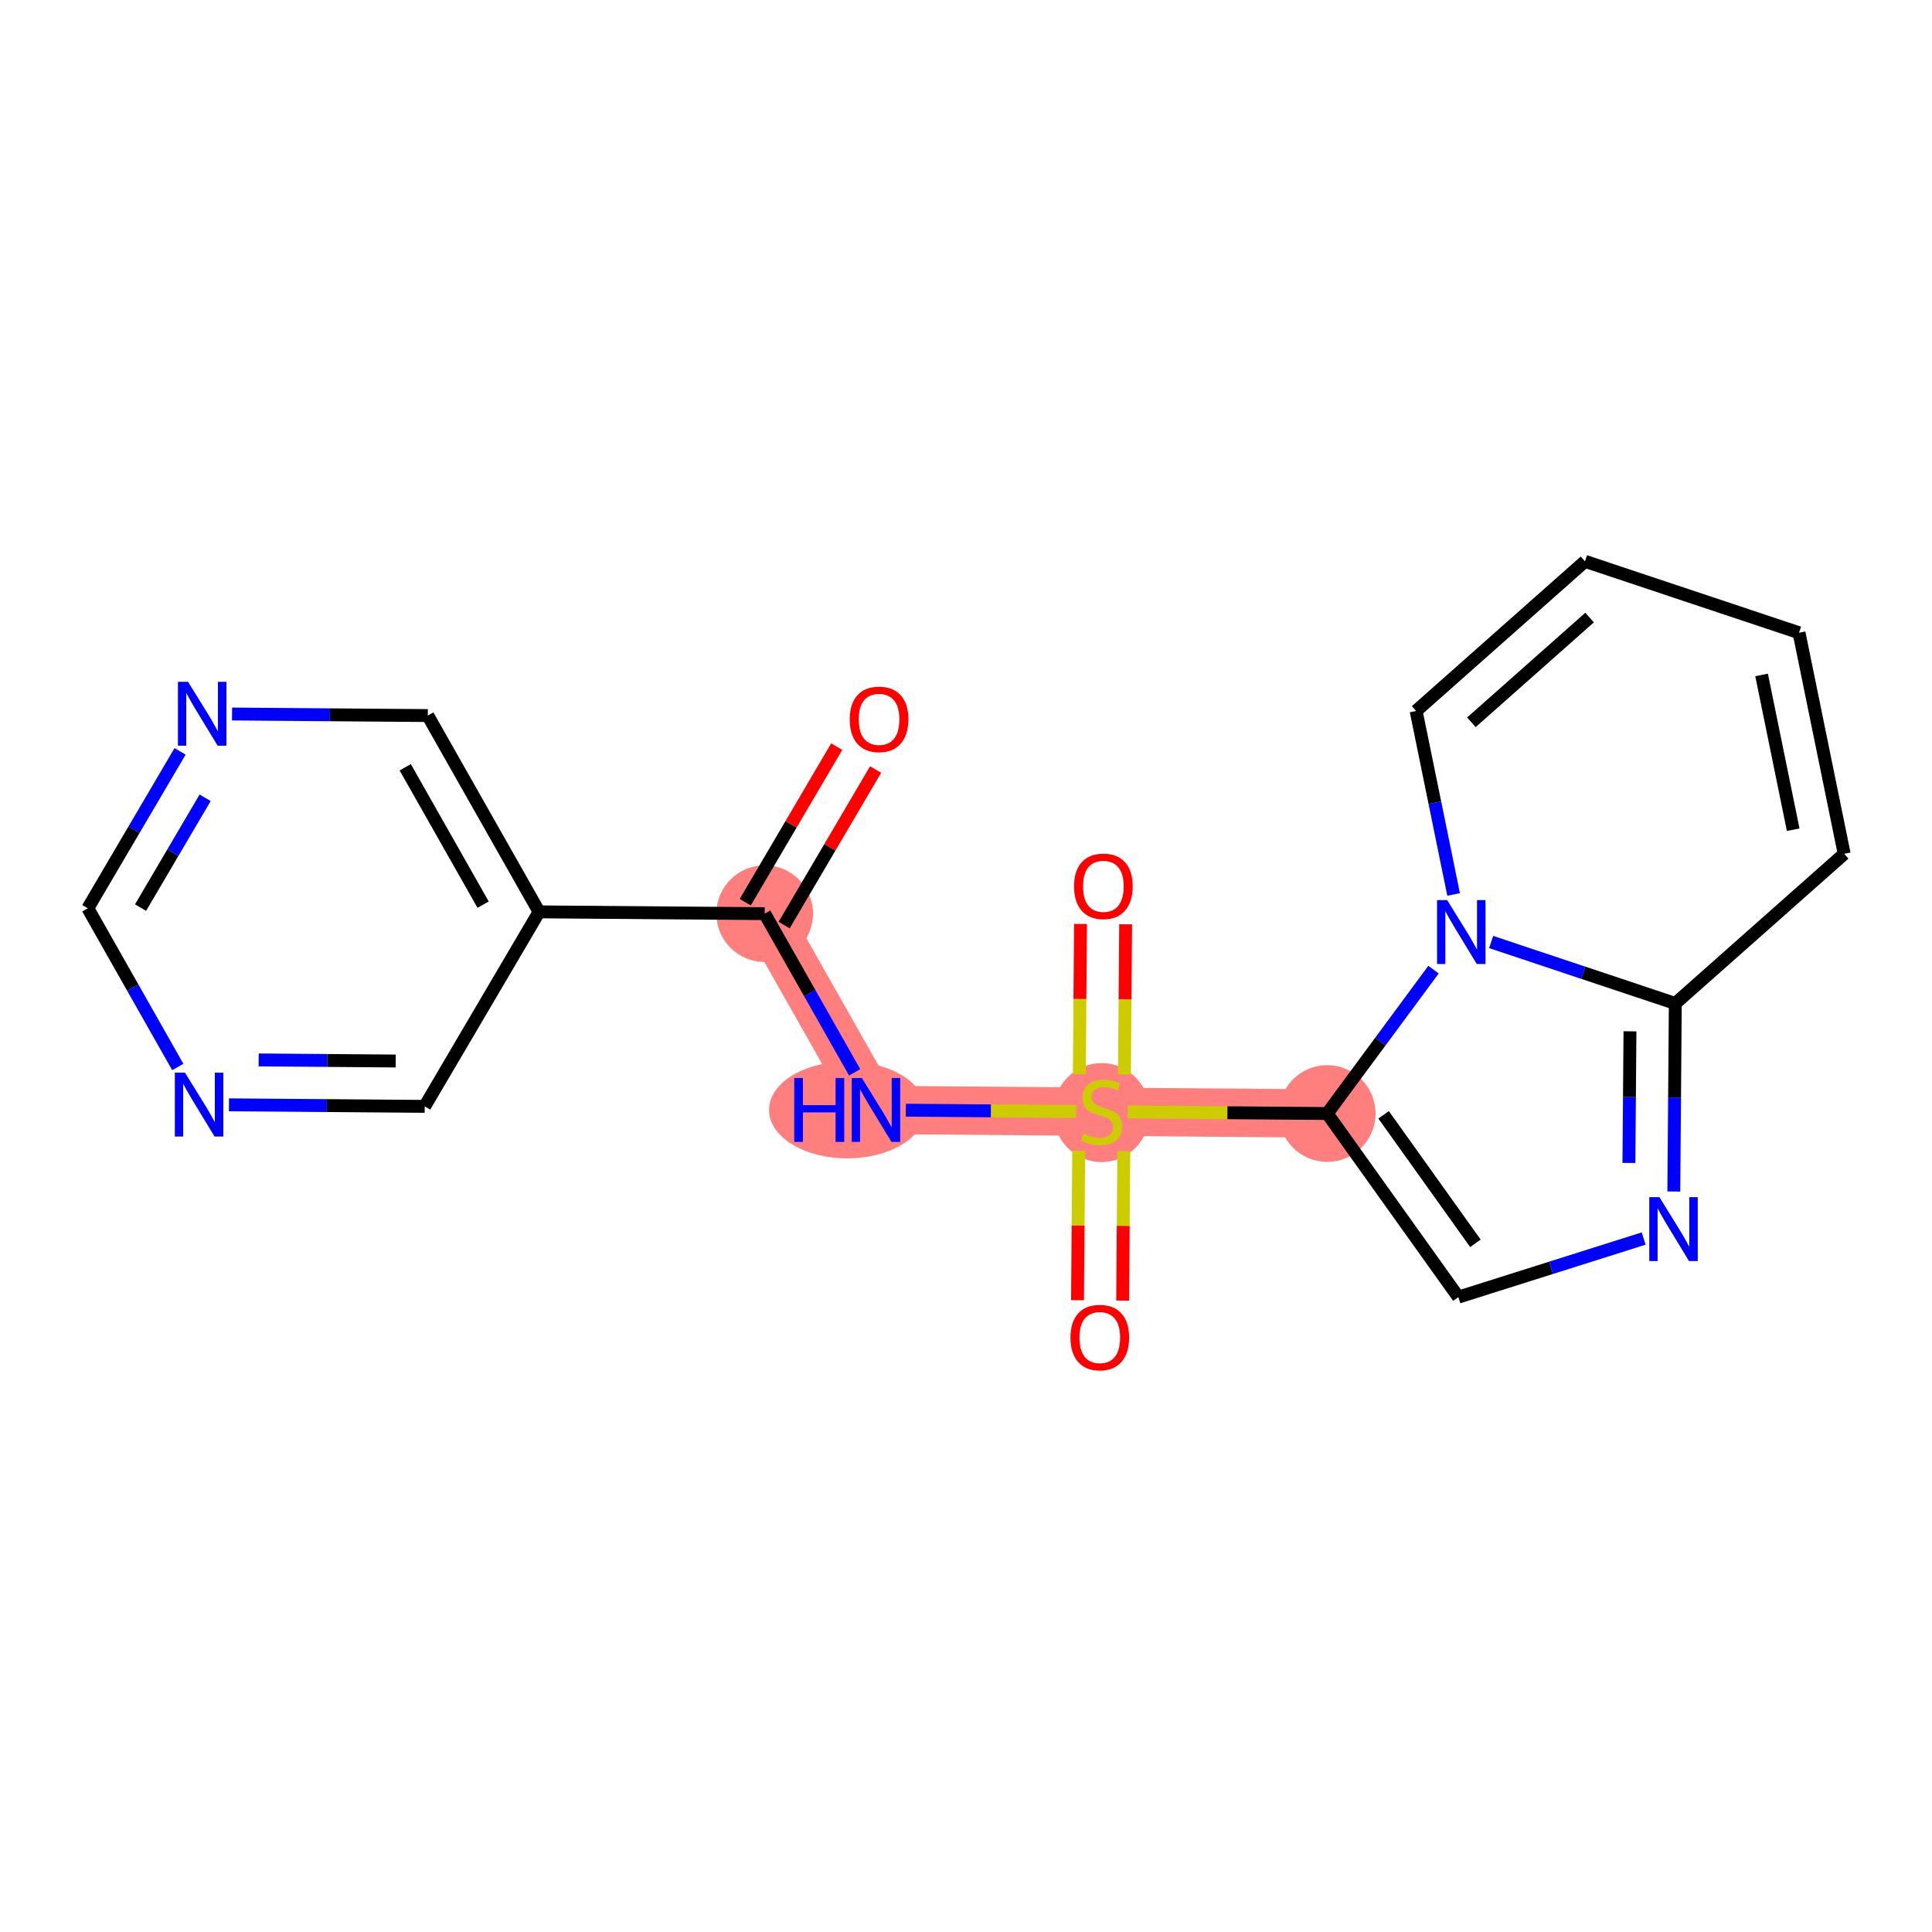 <?xml version='1.0' encoding='iso-8859-1'?>
<svg version='1.1' baseProfile='full'
              xmlns='http://www.w3.org/2000/svg'
                      xmlns:rdkit='http://www.rdkit.org/xml'
                      xmlns:xlink='http://www.w3.org/1999/xlink'
                  xml:space='preserve'
width='300px' height='300px' viewBox='0 0 300 300'>
<!-- END OF HEADER -->
<rect style='opacity:1.0;fill:#FFFFFF;stroke:none' width='300' height='300' x='0' y='0'> </rect>
<rect style='opacity:1.0;fill:#FFFFFF;stroke:none' width='300' height='300' x='0' y='0'> </rect>
<path d='M 118.742,141.872 L 136.019,172.352' style='fill:none;fill-rule:evenodd;stroke:#FF7F7F;stroke-width:7.5px;stroke-linecap:butt;stroke-linejoin:miter;stroke-opacity:1' />
<path d='M 136.019,172.352 L 171.054,172.63' style='fill:none;fill-rule:evenodd;stroke:#FF7F7F;stroke-width:7.5px;stroke-linecap:butt;stroke-linejoin:miter;stroke-opacity:1' />
<path d='M 171.054,172.63 L 206.089,172.908' style='fill:none;fill-rule:evenodd;stroke:#FF7F7F;stroke-width:7.5px;stroke-linecap:butt;stroke-linejoin:miter;stroke-opacity:1' />
<ellipse cx='118.742' cy='141.872' rx='7.007' ry='7.007'  style='fill:#FF7F7F;fill-rule:evenodd;stroke:#FF7F7F;stroke-width:1.0px;stroke-linecap:butt;stroke-linejoin:miter;stroke-opacity:1' />
<ellipse cx='131.555' cy='172.352' rx='11.634' ry='7.016'  style='fill:#FF7F7F;fill-rule:evenodd;stroke:#FF7F7F;stroke-width:1.0px;stroke-linecap:butt;stroke-linejoin:miter;stroke-opacity:1' />
<ellipse cx='171.054' cy='172.763' rx='7.007' ry='7.185'  style='fill:#FF7F7F;fill-rule:evenodd;stroke:#FF7F7F;stroke-width:1.0px;stroke-linecap:butt;stroke-linejoin:miter;stroke-opacity:1' />
<ellipse cx='206.089' cy='172.908' rx='7.007' ry='7.007'  style='fill:#FF7F7F;fill-rule:evenodd;stroke:#FF7F7F;stroke-width:1.0px;stroke-linecap:butt;stroke-linejoin:miter;stroke-opacity:1' />
<path class='bond-0 atom-0 atom-1' d='M 129.924,115.941 L 122.823,128.018' style='fill:none;fill-rule:evenodd;stroke:#FF0000;stroke-width:2.0px;stroke-linecap:butt;stroke-linejoin:miter;stroke-opacity:1' />
<path class='bond-0 atom-0 atom-1' d='M 122.823,128.018 L 115.722,140.096' style='fill:none;fill-rule:evenodd;stroke:#000000;stroke-width:2.0px;stroke-linecap:butt;stroke-linejoin:miter;stroke-opacity:1' />
<path class='bond-0 atom-0 atom-1' d='M 135.965,119.492 L 128.863,131.57' style='fill:none;fill-rule:evenodd;stroke:#FF0000;stroke-width:2.0px;stroke-linecap:butt;stroke-linejoin:miter;stroke-opacity:1' />
<path class='bond-0 atom-0 atom-1' d='M 128.863,131.57 L 121.762,143.647' style='fill:none;fill-rule:evenodd;stroke:#000000;stroke-width:2.0px;stroke-linecap:butt;stroke-linejoin:miter;stroke-opacity:1' />
<path class='bond-1 atom-1 atom-2' d='M 118.742,141.872 L 125.726,154.193' style='fill:none;fill-rule:evenodd;stroke:#000000;stroke-width:2.0px;stroke-linecap:butt;stroke-linejoin:miter;stroke-opacity:1' />
<path class='bond-1 atom-1 atom-2' d='M 125.726,154.193 L 132.71,166.515' style='fill:none;fill-rule:evenodd;stroke:#0000FF;stroke-width:2.0px;stroke-linecap:butt;stroke-linejoin:miter;stroke-opacity:1' />
<path class='bond-14 atom-1 atom-15' d='M 118.742,141.872 L 83.707,141.594' style='fill:none;fill-rule:evenodd;stroke:#000000;stroke-width:2.0px;stroke-linecap:butt;stroke-linejoin:miter;stroke-opacity:1' />
<path class='bond-2 atom-2 atom-3' d='M 140.657,172.389 L 153.885,172.494' style='fill:none;fill-rule:evenodd;stroke:#0000FF;stroke-width:2.0px;stroke-linecap:butt;stroke-linejoin:miter;stroke-opacity:1' />
<path class='bond-2 atom-2 atom-3' d='M 153.885,172.494 L 167.112,172.599' style='fill:none;fill-rule:evenodd;stroke:#CCCC00;stroke-width:2.0px;stroke-linecap:butt;stroke-linejoin:miter;stroke-opacity:1' />
<path class='bond-3 atom-3 atom-4' d='M 167.502,178.691 L 167.41,190.294' style='fill:none;fill-rule:evenodd;stroke:#CCCC00;stroke-width:2.0px;stroke-linecap:butt;stroke-linejoin:miter;stroke-opacity:1' />
<path class='bond-3 atom-3 atom-4' d='M 167.41,190.294 L 167.318,201.896' style='fill:none;fill-rule:evenodd;stroke:#FF0000;stroke-width:2.0px;stroke-linecap:butt;stroke-linejoin:miter;stroke-opacity:1' />
<path class='bond-3 atom-3 atom-4' d='M 174.509,178.747 L 174.417,190.35' style='fill:none;fill-rule:evenodd;stroke:#CCCC00;stroke-width:2.0px;stroke-linecap:butt;stroke-linejoin:miter;stroke-opacity:1' />
<path class='bond-3 atom-3 atom-4' d='M 174.417,190.35 L 174.325,201.952' style='fill:none;fill-rule:evenodd;stroke:#FF0000;stroke-width:2.0px;stroke-linecap:butt;stroke-linejoin:miter;stroke-opacity:1' />
<path class='bond-4 atom-3 atom-5' d='M 174.603,166.835 L 174.696,155.18' style='fill:none;fill-rule:evenodd;stroke:#CCCC00;stroke-width:2.0px;stroke-linecap:butt;stroke-linejoin:miter;stroke-opacity:1' />
<path class='bond-4 atom-3 atom-5' d='M 174.696,155.18 L 174.788,143.524' style='fill:none;fill-rule:evenodd;stroke:#FF0000;stroke-width:2.0px;stroke-linecap:butt;stroke-linejoin:miter;stroke-opacity:1' />
<path class='bond-4 atom-3 atom-5' d='M 167.596,166.779 L 167.689,155.124' style='fill:none;fill-rule:evenodd;stroke:#CCCC00;stroke-width:2.0px;stroke-linecap:butt;stroke-linejoin:miter;stroke-opacity:1' />
<path class='bond-4 atom-3 atom-5' d='M 167.689,155.124 L 167.781,143.469' style='fill:none;fill-rule:evenodd;stroke:#FF0000;stroke-width:2.0px;stroke-linecap:butt;stroke-linejoin:miter;stroke-opacity:1' />
<path class='bond-5 atom-3 atom-6' d='M 175.111,172.662 L 190.6,172.785' style='fill:none;fill-rule:evenodd;stroke:#CCCC00;stroke-width:2.0px;stroke-linecap:butt;stroke-linejoin:miter;stroke-opacity:1' />
<path class='bond-5 atom-3 atom-6' d='M 190.6,172.785 L 206.089,172.908' style='fill:none;fill-rule:evenodd;stroke:#000000;stroke-width:2.0px;stroke-linecap:butt;stroke-linejoin:miter;stroke-opacity:1' />
<path class='bond-6 atom-6 atom-7' d='M 206.089,172.908 L 226.457,201.415' style='fill:none;fill-rule:evenodd;stroke:#000000;stroke-width:2.0px;stroke-linecap:butt;stroke-linejoin:miter;stroke-opacity:1' />
<path class='bond-6 atom-6 atom-7' d='M 214.846,173.11 L 229.103,193.066' style='fill:none;fill-rule:evenodd;stroke:#000000;stroke-width:2.0px;stroke-linecap:butt;stroke-linejoin:miter;stroke-opacity:1' />
<path class='bond-20 atom-14 atom-6' d='M 222.595,150.564 L 214.342,161.736' style='fill:none;fill-rule:evenodd;stroke:#0000FF;stroke-width:2.0px;stroke-linecap:butt;stroke-linejoin:miter;stroke-opacity:1' />
<path class='bond-20 atom-14 atom-6' d='M 214.342,161.736 L 206.089,172.908' style='fill:none;fill-rule:evenodd;stroke:#000000;stroke-width:2.0px;stroke-linecap:butt;stroke-linejoin:miter;stroke-opacity:1' />
<path class='bond-7 atom-7 atom-8' d='M 226.457,201.415 L 240.841,196.868' style='fill:none;fill-rule:evenodd;stroke:#000000;stroke-width:2.0px;stroke-linecap:butt;stroke-linejoin:miter;stroke-opacity:1' />
<path class='bond-7 atom-7 atom-8' d='M 240.841,196.868 L 255.225,192.32' style='fill:none;fill-rule:evenodd;stroke:#0000FF;stroke-width:2.0px;stroke-linecap:butt;stroke-linejoin:miter;stroke-opacity:1' />
<path class='bond-8 atom-8 atom-9' d='M 259.91,185.016 L 260.026,170.417' style='fill:none;fill-rule:evenodd;stroke:#0000FF;stroke-width:2.0px;stroke-linecap:butt;stroke-linejoin:miter;stroke-opacity:1' />
<path class='bond-8 atom-8 atom-9' d='M 260.026,170.417 L 260.141,155.818' style='fill:none;fill-rule:evenodd;stroke:#000000;stroke-width:2.0px;stroke-linecap:butt;stroke-linejoin:miter;stroke-opacity:1' />
<path class='bond-8 atom-8 atom-9' d='M 252.937,180.581 L 253.019,170.362' style='fill:none;fill-rule:evenodd;stroke:#0000FF;stroke-width:2.0px;stroke-linecap:butt;stroke-linejoin:miter;stroke-opacity:1' />
<path class='bond-8 atom-8 atom-9' d='M 253.019,170.362 L 253.1,160.142' style='fill:none;fill-rule:evenodd;stroke:#000000;stroke-width:2.0px;stroke-linecap:butt;stroke-linejoin:miter;stroke-opacity:1' />
<path class='bond-9 atom-9 atom-10' d='M 260.141,155.818 L 286.364,132.582' style='fill:none;fill-rule:evenodd;stroke:#000000;stroke-width:2.0px;stroke-linecap:butt;stroke-linejoin:miter;stroke-opacity:1' />
<path class='bond-22 atom-14 atom-9' d='M 231.546,146.275 L 245.844,151.047' style='fill:none;fill-rule:evenodd;stroke:#0000FF;stroke-width:2.0px;stroke-linecap:butt;stroke-linejoin:miter;stroke-opacity:1' />
<path class='bond-22 atom-14 atom-9' d='M 245.844,151.047 L 260.141,155.818' style='fill:none;fill-rule:evenodd;stroke:#000000;stroke-width:2.0px;stroke-linecap:butt;stroke-linejoin:miter;stroke-opacity:1' />
<path class='bond-10 atom-10 atom-11' d='M 286.364,132.582 L 279.351,98.254' style='fill:none;fill-rule:evenodd;stroke:#000000;stroke-width:2.0px;stroke-linecap:butt;stroke-linejoin:miter;stroke-opacity:1' />
<path class='bond-10 atom-10 atom-11' d='M 278.446,128.835 L 273.538,104.806' style='fill:none;fill-rule:evenodd;stroke:#000000;stroke-width:2.0px;stroke-linecap:butt;stroke-linejoin:miter;stroke-opacity:1' />
<path class='bond-11 atom-11 atom-12' d='M 279.351,98.254 L 246.117,87.164' style='fill:none;fill-rule:evenodd;stroke:#000000;stroke-width:2.0px;stroke-linecap:butt;stroke-linejoin:miter;stroke-opacity:1' />
<path class='bond-12 atom-12 atom-13' d='M 246.117,87.164 L 219.895,110.4' style='fill:none;fill-rule:evenodd;stroke:#000000;stroke-width:2.0px;stroke-linecap:butt;stroke-linejoin:miter;stroke-opacity:1' />
<path class='bond-12 atom-12 atom-13' d='M 246.831,95.894 L 228.475,112.159' style='fill:none;fill-rule:evenodd;stroke:#000000;stroke-width:2.0px;stroke-linecap:butt;stroke-linejoin:miter;stroke-opacity:1' />
<path class='bond-13 atom-13 atom-14' d='M 219.895,110.4 L 222.805,124.645' style='fill:none;fill-rule:evenodd;stroke:#000000;stroke-width:2.0px;stroke-linecap:butt;stroke-linejoin:miter;stroke-opacity:1' />
<path class='bond-13 atom-13 atom-14' d='M 222.805,124.645 L 225.715,138.89' style='fill:none;fill-rule:evenodd;stroke:#0000FF;stroke-width:2.0px;stroke-linecap:butt;stroke-linejoin:miter;stroke-opacity:1' />
<path class='bond-15 atom-15 atom-16' d='M 83.707,141.594 L 66.43,111.113' style='fill:none;fill-rule:evenodd;stroke:#000000;stroke-width:2.0px;stroke-linecap:butt;stroke-linejoin:miter;stroke-opacity:1' />
<path class='bond-15 atom-15 atom-16' d='M 75.019,140.477 L 62.925,119.141' style='fill:none;fill-rule:evenodd;stroke:#000000;stroke-width:2.0px;stroke-linecap:butt;stroke-linejoin:miter;stroke-opacity:1' />
<path class='bond-21 atom-20 atom-15' d='M 65.948,171.796 L 83.707,141.594' style='fill:none;fill-rule:evenodd;stroke:#000000;stroke-width:2.0px;stroke-linecap:butt;stroke-linejoin:miter;stroke-opacity:1' />
<path class='bond-16 atom-16 atom-17' d='M 66.43,111.113 L 51.232,110.993' style='fill:none;fill-rule:evenodd;stroke:#000000;stroke-width:2.0px;stroke-linecap:butt;stroke-linejoin:miter;stroke-opacity:1' />
<path class='bond-16 atom-16 atom-17' d='M 51.232,110.993 L 36.033,110.872' style='fill:none;fill-rule:evenodd;stroke:#0000FF;stroke-width:2.0px;stroke-linecap:butt;stroke-linejoin:miter;stroke-opacity:1' />
<path class='bond-17 atom-17 atom-18' d='M 27.963,116.672 L 20.799,128.855' style='fill:none;fill-rule:evenodd;stroke:#0000FF;stroke-width:2.0px;stroke-linecap:butt;stroke-linejoin:miter;stroke-opacity:1' />
<path class='bond-17 atom-17 atom-18' d='M 20.799,128.855 L 13.636,141.037' style='fill:none;fill-rule:evenodd;stroke:#000000;stroke-width:2.0px;stroke-linecap:butt;stroke-linejoin:miter;stroke-opacity:1' />
<path class='bond-17 atom-17 atom-18' d='M 31.854,123.879 L 26.84,132.406' style='fill:none;fill-rule:evenodd;stroke:#0000FF;stroke-width:2.0px;stroke-linecap:butt;stroke-linejoin:miter;stroke-opacity:1' />
<path class='bond-17 atom-17 atom-18' d='M 26.84,132.406 L 21.826,140.934' style='fill:none;fill-rule:evenodd;stroke:#000000;stroke-width:2.0px;stroke-linecap:butt;stroke-linejoin:miter;stroke-opacity:1' />
<path class='bond-18 atom-18 atom-19' d='M 13.636,141.037 L 20.62,153.359' style='fill:none;fill-rule:evenodd;stroke:#000000;stroke-width:2.0px;stroke-linecap:butt;stroke-linejoin:miter;stroke-opacity:1' />
<path class='bond-18 atom-18 atom-19' d='M 20.62,153.359 L 27.605,165.681' style='fill:none;fill-rule:evenodd;stroke:#0000FF;stroke-width:2.0px;stroke-linecap:butt;stroke-linejoin:miter;stroke-opacity:1' />
<path class='bond-19 atom-19 atom-20' d='M 35.552,171.555 L 50.75,171.675' style='fill:none;fill-rule:evenodd;stroke:#0000FF;stroke-width:2.0px;stroke-linecap:butt;stroke-linejoin:miter;stroke-opacity:1' />
<path class='bond-19 atom-19 atom-20' d='M 50.75,171.675 L 65.948,171.796' style='fill:none;fill-rule:evenodd;stroke:#000000;stroke-width:2.0px;stroke-linecap:butt;stroke-linejoin:miter;stroke-opacity:1' />
<path class='bond-19 atom-19 atom-20' d='M 40.167,164.584 L 50.806,164.668' style='fill:none;fill-rule:evenodd;stroke:#0000FF;stroke-width:2.0px;stroke-linecap:butt;stroke-linejoin:miter;stroke-opacity:1' />
<path class='bond-19 atom-19 atom-20' d='M 50.806,164.668 L 61.444,164.753' style='fill:none;fill-rule:evenodd;stroke:#000000;stroke-width:2.0px;stroke-linecap:butt;stroke-linejoin:miter;stroke-opacity:1' />
<path  class='atom-0' d='M 131.945 111.697
Q 131.945 109.315, 133.123 107.983
Q 134.3 106.652, 136.5 106.652
Q 138.7 106.652, 139.878 107.983
Q 141.055 109.315, 141.055 111.697
Q 141.055 114.108, 139.864 115.481
Q 138.672 116.841, 136.5 116.841
Q 134.314 116.841, 133.123 115.481
Q 131.945 114.122, 131.945 111.697
M 136.5 115.719
Q 138.014 115.719, 138.827 114.71
Q 139.653 113.687, 139.653 111.697
Q 139.653 109.749, 138.827 108.768
Q 138.014 107.773, 136.5 107.773
Q 134.987 107.773, 134.16 108.754
Q 133.347 109.735, 133.347 111.697
Q 133.347 113.701, 134.16 114.71
Q 134.987 115.719, 136.5 115.719
' fill='#FF0000'/>
<path  class='atom-2' d='M 123.328 167.391
L 124.674 167.391
L 124.674 171.609
L 129.747 171.609
L 129.747 167.391
L 131.092 167.391
L 131.092 177.313
L 129.747 177.313
L 129.747 172.73
L 124.674 172.73
L 124.674 177.313
L 123.328 177.313
L 123.328 167.391
' fill='#0000FF'/>
<path  class='atom-2' d='M 133.825 167.391
L 137.077 172.646
Q 137.399 173.165, 137.918 174.104
Q 138.436 175.043, 138.464 175.099
L 138.464 167.391
L 139.781 167.391
L 139.781 177.313
L 138.422 177.313
L 134.932 171.567
Q 134.526 170.894, 134.092 170.124
Q 133.671 169.353, 133.545 169.115
L 133.545 177.313
L 132.256 177.313
L 132.256 167.391
L 133.825 167.391
' fill='#0000FF'/>
<path  class='atom-3' d='M 168.251 176.035
Q 168.363 176.078, 168.825 176.274
Q 169.288 176.47, 169.792 176.596
Q 170.311 176.708, 170.815 176.708
Q 171.754 176.708, 172.301 176.26
Q 172.848 175.797, 172.848 174.998
Q 172.848 174.452, 172.567 174.115
Q 172.301 173.779, 171.881 173.597
Q 171.46 173.415, 170.759 173.205
Q 169.876 172.938, 169.344 172.686
Q 168.825 172.434, 168.447 171.901
Q 168.083 171.369, 168.083 170.472
Q 168.083 169.224, 168.924 168.454
Q 169.778 167.683, 171.46 167.683
Q 172.609 167.683, 173.913 168.229
L 173.59 169.309
Q 172.399 168.818, 171.502 168.818
Q 170.535 168.818, 170.003 169.224
Q 169.47 169.617, 169.484 170.304
Q 169.484 170.836, 169.75 171.158
Q 170.031 171.481, 170.423 171.663
Q 170.829 171.845, 171.502 172.055
Q 172.399 172.336, 172.932 172.616
Q 173.464 172.896, 173.843 173.471
Q 174.235 174.031, 174.235 174.998
Q 174.235 176.372, 173.31 177.115
Q 172.399 177.843, 170.872 177.843
Q 169.989 177.843, 169.316 177.647
Q 168.657 177.465, 167.872 177.143
L 168.251 176.035
' fill='#CCCC00'/>
<path  class='atom-4' d='M 166.221 207.693
Q 166.221 205.311, 167.398 203.979
Q 168.575 202.648, 170.776 202.648
Q 172.976 202.648, 174.153 203.979
Q 175.33 205.311, 175.33 207.693
Q 175.33 210.104, 174.139 211.477
Q 172.948 212.836, 170.776 212.836
Q 168.589 212.836, 167.398 211.477
Q 166.221 210.118, 166.221 207.693
M 170.776 211.715
Q 172.289 211.715, 173.102 210.706
Q 173.929 209.683, 173.929 207.693
Q 173.929 205.745, 173.102 204.764
Q 172.289 203.769, 170.776 203.769
Q 169.262 203.769, 168.435 204.75
Q 167.622 205.731, 167.622 207.693
Q 167.622 209.697, 168.435 210.706
Q 169.262 211.715, 170.776 211.715
' fill='#FF0000'/>
<path  class='atom-5' d='M 166.777 137.623
Q 166.777 135.24, 167.954 133.909
Q 169.131 132.578, 171.332 132.578
Q 173.532 132.578, 174.709 133.909
Q 175.886 135.24, 175.886 137.623
Q 175.886 140.033, 174.695 141.407
Q 173.504 142.766, 171.332 142.766
Q 169.145 142.766, 167.954 141.407
Q 166.777 140.047, 166.777 137.623
M 171.332 141.645
Q 172.845 141.645, 173.658 140.636
Q 174.485 139.613, 174.485 137.623
Q 174.485 135.675, 173.658 134.694
Q 172.845 133.699, 171.332 133.699
Q 169.818 133.699, 168.991 134.68
Q 168.178 135.661, 168.178 137.623
Q 168.178 139.627, 168.991 140.636
Q 169.818 141.645, 171.332 141.645
' fill='#FF0000'/>
<path  class='atom-8' d='M 257.67 185.892
L 260.921 191.148
Q 261.244 191.666, 261.762 192.605
Q 262.281 193.544, 262.309 193.6
L 262.309 185.892
L 263.626 185.892
L 263.626 195.815
L 262.267 195.815
L 258.777 190.069
Q 258.371 189.396, 257.936 188.625
Q 257.516 187.854, 257.39 187.616
L 257.39 195.815
L 256.1 195.815
L 256.1 185.892
L 257.67 185.892
' fill='#0000FF'/>
<path  class='atom-14' d='M 224.714 139.766
L 227.965 145.022
Q 228.287 145.54, 228.806 146.479
Q 229.324 147.418, 229.352 147.474
L 229.352 139.766
L 230.67 139.766
L 230.67 149.689
L 229.31 149.689
L 225.821 143.943
Q 225.414 143.27, 224.98 142.499
Q 224.56 141.728, 224.433 141.49
L 224.433 149.689
L 223.144 149.689
L 223.144 139.766
L 224.714 139.766
' fill='#0000FF'/>
<path  class='atom-17' d='M 29.201 105.874
L 32.453 111.129
Q 32.775 111.648, 33.294 112.587
Q 33.812 113.526, 33.84 113.582
L 33.84 105.874
L 35.158 105.874
L 35.158 115.796
L 33.798 115.796
L 30.309 110.05
Q 29.902 109.378, 29.468 108.607
Q 29.047 107.836, 28.921 107.598
L 28.921 115.796
L 27.632 115.796
L 27.632 105.874
L 29.201 105.874
' fill='#0000FF'/>
<path  class='atom-19' d='M 28.72 166.557
L 31.971 171.812
Q 32.294 172.331, 32.812 173.27
Q 33.331 174.209, 33.359 174.265
L 33.359 166.557
L 34.676 166.557
L 34.676 176.479
L 33.317 176.479
L 29.827 170.733
Q 29.421 170.06, 28.986 169.289
Q 28.566 168.519, 28.44 168.28
L 28.44 176.479
L 27.15 176.479
L 27.15 166.557
L 28.72 166.557
' fill='#0000FF'/>
</svg>
